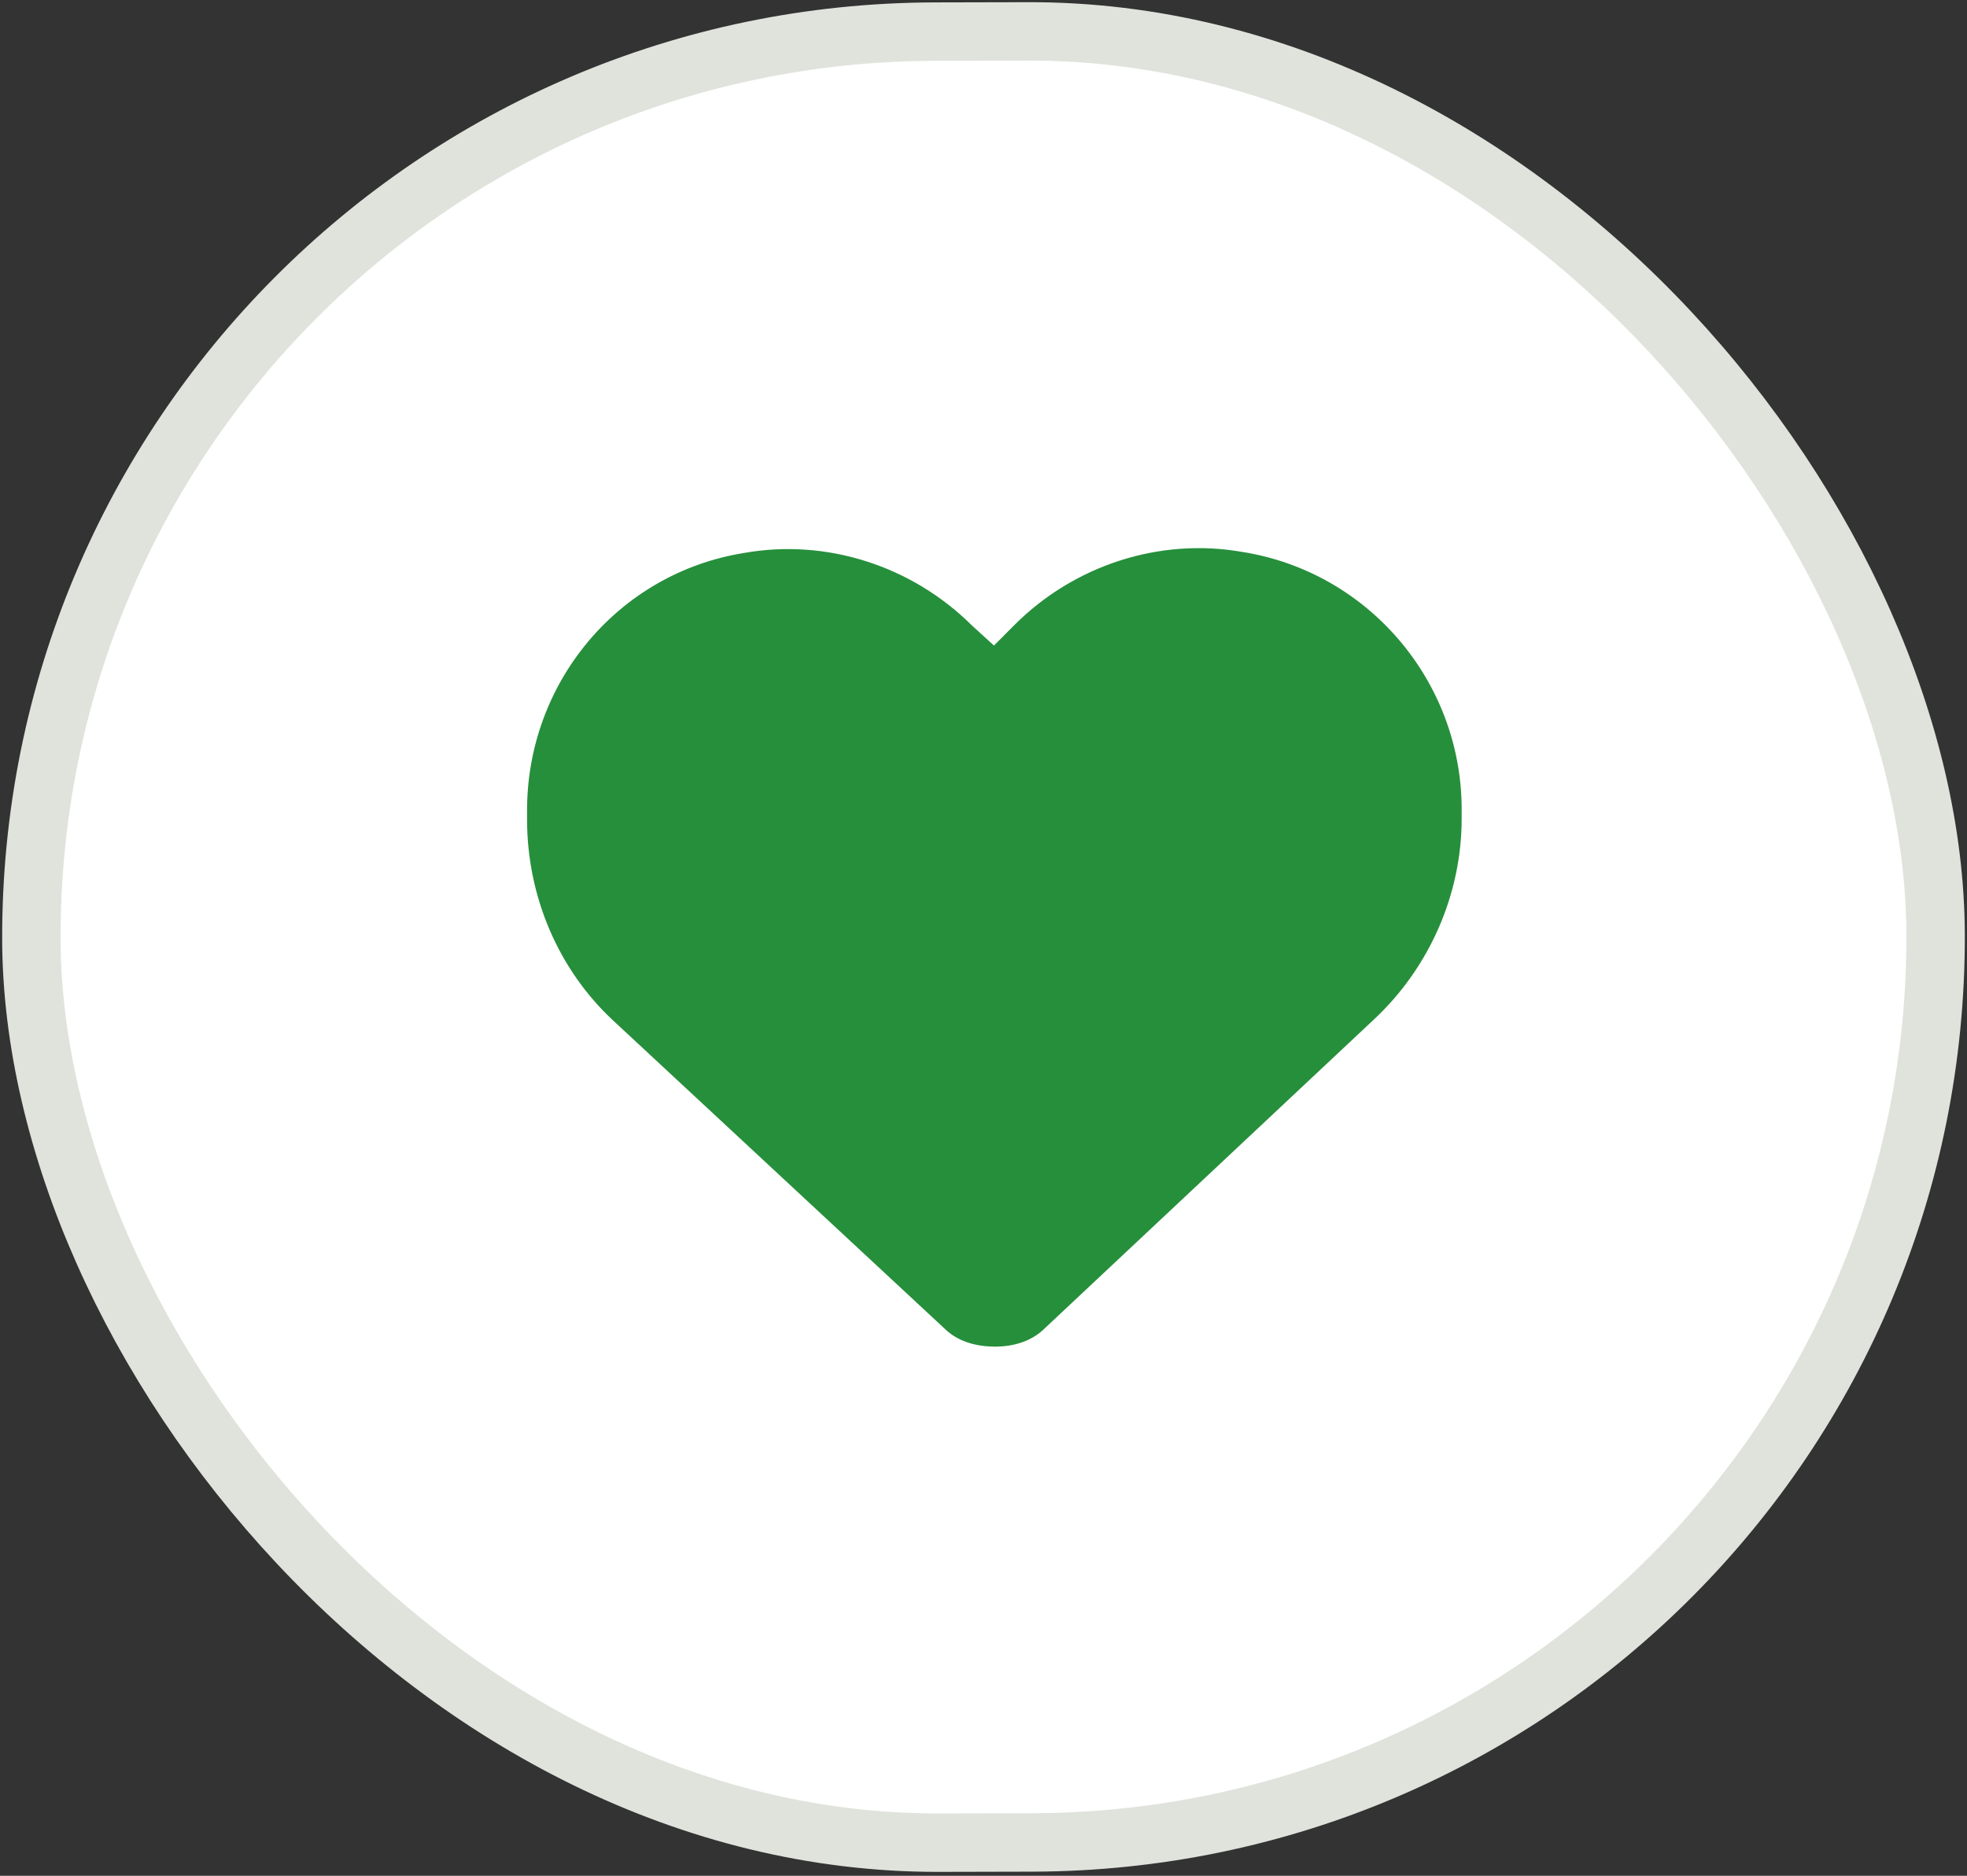 <svg width="43" height="41" viewBox="0 0 43 41" fill="none" xmlns="http://www.w3.org/2000/svg">
<rect x="0" y="0" width="43" height="41" fill="#333333" stroke="none"/>
<rect x="0.64" y="0.737" width="41.628" height="39.585" rx="19.793" transform="rotate(-0.133 0.64 0.737)" fill="white" stroke="#E0E3DC" stroke-width="1.277"/>
<path d="M11.522 17.925L11.522 17.726C11.515 14.932 13.505 12.533 16.257 12.088C18.052 11.765 19.929 12.359 21.249 13.673L21.729 14.11L22.167 13.67C23.48 12.351 25.355 11.748 27.151 12.063C29.905 12.495 31.946 14.885 31.953 17.678L31.953 17.878C31.957 19.553 31.242 21.151 30.048 22.271L22.841 29.032C22.562 29.312 22.163 29.433 21.764 29.434C21.326 29.435 20.926 29.316 20.646 29.037L13.408 22.31C12.208 21.196 11.526 19.601 11.522 17.925Z" fill="#268F3B"/>
</svg>
